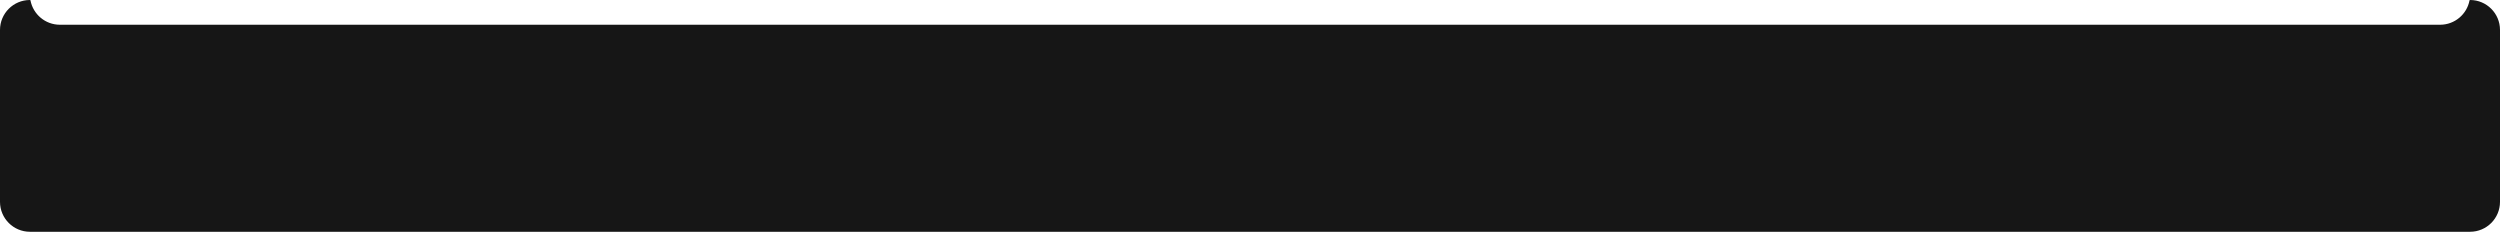<?xml version="1.0" encoding="UTF-8"?> <svg xmlns="http://www.w3.org/2000/svg" width="1920" height="178" viewBox="0 0 1920 178" fill="none"> <path fill-rule="evenodd" clip-rule="evenodd" d="M23.409 0.342C23.372 0.145 23.2 0 23 0V0C10.297 0 0 10.297 0 23V155C0 167.703 10.297 178 23 178H1897C1909.7 178 1920 167.703 1920 155V23C1920 10.297 1909.7 0 1897 0V0C1896.8 0 1896.63 0.145 1896.59 0.342C1894.56 10.968 1885.22 19 1874 19H46C34.782 19 25.439 10.968 23.409 0.342Z" fill="#161616"></path> </svg> 